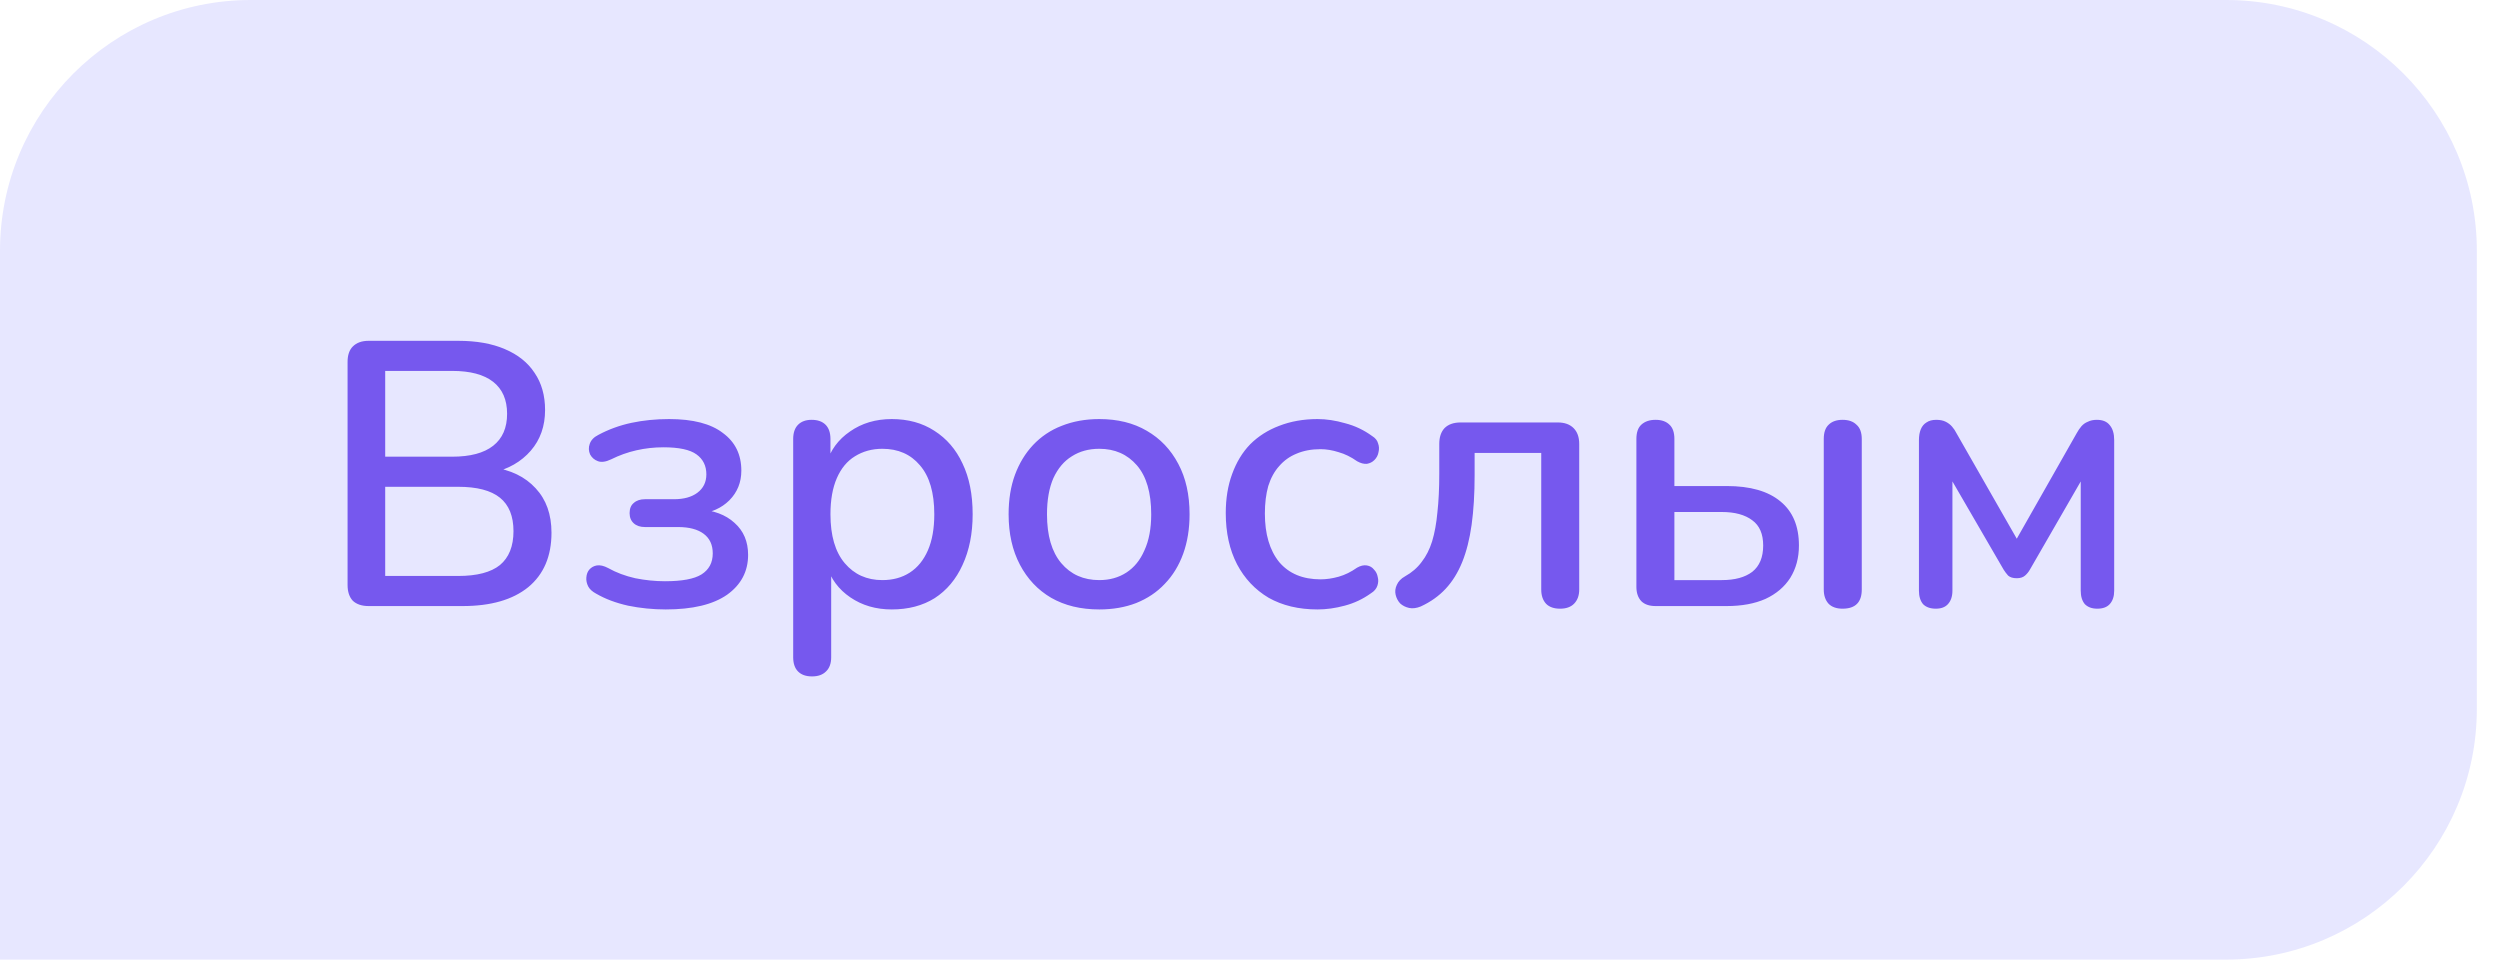 <?xml version="1.0" encoding="UTF-8"?> <svg xmlns="http://www.w3.org/2000/svg" width="99" height="38" viewBox="0 0 99 38" fill="none"> <path d="M0 9.932C0 4.447 4.447 0 9.932 0H88.151C93.636 0 98.083 4.447 98.083 9.932V28.067C98.083 33.553 93.636 38 88.151 38H0V9.932Z" fill="#E7E7FF"></path> <path d="M14.598 24C14.33 24 14.121 23.93 13.972 23.791C13.833 23.642 13.764 23.434 13.764 23.166V14.331C13.764 14.062 13.833 13.859 13.972 13.72C14.121 13.571 14.33 13.496 14.598 13.496H18.144C18.869 13.496 19.485 13.606 19.991 13.824C20.508 14.043 20.9 14.355 21.168 14.763C21.447 15.17 21.585 15.662 21.585 16.238C21.585 16.873 21.397 17.41 21.019 17.847C20.642 18.284 20.13 18.577 19.485 18.726V18.502C20.22 18.602 20.796 18.88 21.213 19.337C21.63 19.784 21.839 20.37 21.839 21.095C21.839 22.028 21.531 22.748 20.915 23.255C20.299 23.752 19.435 24 18.323 24H14.598ZM15.254 22.808H18.144C18.889 22.808 19.44 22.664 19.798 22.376C20.155 22.078 20.334 21.631 20.334 21.035C20.334 20.439 20.155 19.997 19.798 19.709C19.44 19.421 18.889 19.277 18.144 19.277H15.254V22.808ZM15.254 18.085H17.905C18.621 18.085 19.162 17.941 19.529 17.653C19.897 17.365 20.081 16.943 20.081 16.387C20.081 15.831 19.897 15.408 19.529 15.12C19.162 14.832 18.621 14.688 17.905 14.688H15.254V18.085ZM26.363 24.134C25.856 24.134 25.36 24.084 24.873 23.985C24.386 23.876 23.964 23.717 23.606 23.508C23.457 23.429 23.353 23.334 23.294 23.225C23.234 23.106 23.209 22.987 23.219 22.868C23.229 22.739 23.269 22.634 23.338 22.555C23.418 22.465 23.517 22.411 23.636 22.391C23.765 22.371 23.914 22.406 24.083 22.495C24.401 22.674 24.759 22.808 25.156 22.898C25.553 22.977 25.945 23.017 26.333 23.017C27.008 23.017 27.49 22.927 27.778 22.748C28.076 22.56 28.225 22.282 28.225 21.914C28.225 21.576 28.106 21.318 27.867 21.139C27.629 20.961 27.291 20.871 26.854 20.871H25.543C25.355 20.871 25.206 20.822 25.096 20.722C24.987 20.623 24.932 20.489 24.932 20.32C24.932 20.141 24.987 20.007 25.096 19.918C25.206 19.818 25.355 19.769 25.543 19.769H26.69C27.078 19.769 27.386 19.684 27.614 19.515C27.852 19.337 27.972 19.093 27.972 18.785C27.972 18.448 27.843 18.184 27.584 17.996C27.326 17.807 26.889 17.713 26.273 17.713C25.906 17.713 25.548 17.753 25.201 17.832C24.853 17.911 24.52 18.031 24.202 18.189C23.994 18.289 23.82 18.314 23.681 18.264C23.542 18.214 23.438 18.125 23.368 17.996C23.308 17.857 23.303 17.718 23.353 17.579C23.403 17.43 23.517 17.311 23.696 17.221C24.103 17.003 24.54 16.844 25.007 16.744C25.474 16.645 25.97 16.595 26.497 16.595C27.44 16.595 28.151 16.779 28.627 17.147C29.114 17.504 29.357 18.001 29.357 18.637C29.357 19.103 29.198 19.496 28.881 19.814C28.573 20.121 28.16 20.305 27.644 20.365V20.171C28.25 20.201 28.732 20.38 29.089 20.707C29.447 21.025 29.625 21.447 29.625 21.974C29.625 22.629 29.347 23.156 28.791 23.553C28.235 23.94 27.425 24.134 26.363 24.134ZM32.156 26.786C31.917 26.786 31.733 26.721 31.604 26.592C31.475 26.463 31.41 26.274 31.41 26.026V17.385C31.41 17.137 31.475 16.948 31.604 16.819C31.733 16.69 31.912 16.625 32.141 16.625C32.379 16.625 32.563 16.69 32.692 16.819C32.821 16.948 32.886 17.137 32.886 17.385V18.681L32.722 18.368C32.881 17.832 33.193 17.405 33.66 17.087C34.127 16.759 34.678 16.595 35.314 16.595C35.96 16.595 36.521 16.749 36.998 17.057C37.484 17.365 37.857 17.797 38.115 18.353C38.383 18.91 38.517 19.58 38.517 20.365C38.517 21.13 38.383 21.8 38.115 22.376C37.857 22.942 37.489 23.379 37.013 23.687C36.536 23.985 35.97 24.134 35.314 24.134C34.688 24.134 34.142 23.975 33.675 23.657C33.208 23.34 32.895 22.917 32.736 22.391H32.915V26.026C32.915 26.274 32.846 26.463 32.707 26.592C32.578 26.721 32.394 26.786 32.156 26.786ZM34.941 22.972C35.359 22.972 35.721 22.873 36.029 22.674C36.337 22.475 36.575 22.182 36.744 21.795C36.913 21.408 36.998 20.931 36.998 20.365C36.998 19.511 36.809 18.865 36.431 18.428C36.064 17.991 35.567 17.772 34.941 17.772C34.534 17.772 34.172 17.872 33.854 18.07C33.546 18.259 33.308 18.547 33.139 18.934C32.97 19.322 32.886 19.799 32.886 20.365C32.886 21.209 33.074 21.855 33.452 22.302C33.829 22.748 34.326 22.972 34.941 22.972ZM43.532 24.134C42.797 24.134 42.161 23.98 41.625 23.672C41.098 23.364 40.686 22.927 40.388 22.361C40.09 21.795 39.941 21.13 39.941 20.365C39.941 19.779 40.025 19.257 40.194 18.8C40.363 18.343 40.602 17.951 40.909 17.623C41.227 17.286 41.605 17.032 42.042 16.863C42.489 16.685 42.985 16.595 43.532 16.595C44.257 16.595 44.882 16.749 45.409 17.057C45.945 17.365 46.362 17.802 46.66 18.368C46.958 18.924 47.107 19.59 47.107 20.365C47.107 20.941 47.023 21.462 46.854 21.929C46.685 22.396 46.442 22.793 46.124 23.121C45.816 23.449 45.439 23.702 44.992 23.881C44.555 24.05 44.068 24.134 43.532 24.134ZM43.532 22.972C43.939 22.972 44.296 22.873 44.604 22.674C44.912 22.475 45.151 22.182 45.319 21.795C45.498 21.408 45.588 20.931 45.588 20.365C45.588 19.511 45.399 18.865 45.022 18.428C44.644 17.991 44.147 17.772 43.532 17.772C43.114 17.772 42.752 17.872 42.444 18.07C42.136 18.259 41.893 18.547 41.714 18.934C41.545 19.322 41.461 19.799 41.461 20.365C41.461 21.209 41.649 21.855 42.027 22.302C42.404 22.748 42.906 22.972 43.532 22.972ZM52.175 24.134C51.43 24.134 50.785 23.98 50.238 23.672C49.702 23.354 49.285 22.912 48.987 22.346C48.689 21.77 48.54 21.095 48.54 20.32C48.54 19.744 48.624 19.227 48.793 18.77C48.962 18.304 49.2 17.911 49.508 17.593C49.826 17.276 50.209 17.032 50.655 16.863C51.112 16.685 51.619 16.595 52.175 16.595C52.523 16.595 52.885 16.65 53.263 16.759C53.65 16.858 54.008 17.027 54.335 17.266C54.465 17.345 54.544 17.445 54.574 17.564C54.614 17.673 54.618 17.787 54.589 17.906C54.569 18.026 54.514 18.13 54.425 18.219C54.345 18.299 54.246 18.348 54.127 18.368C54.008 18.378 53.879 18.343 53.739 18.264C53.501 18.095 53.258 17.976 53.009 17.906C52.761 17.827 52.523 17.787 52.294 17.787C51.937 17.787 51.619 17.847 51.341 17.966C51.073 18.075 50.844 18.239 50.655 18.458C50.467 18.666 50.323 18.93 50.223 19.247C50.134 19.565 50.089 19.928 50.089 20.335C50.089 21.149 50.278 21.79 50.655 22.257C51.043 22.714 51.589 22.942 52.294 22.942C52.523 22.942 52.761 22.907 53.009 22.838C53.258 22.768 53.501 22.649 53.739 22.48C53.879 22.401 54.008 22.371 54.127 22.391C54.246 22.411 54.34 22.465 54.41 22.555C54.489 22.634 54.539 22.734 54.559 22.853C54.589 22.962 54.584 23.076 54.544 23.195C54.504 23.315 54.42 23.414 54.291 23.493C53.973 23.722 53.625 23.886 53.248 23.985C52.88 24.084 52.523 24.134 52.175 24.134ZM61.778 24.104C61.539 24.104 61.355 24.04 61.226 23.911C61.097 23.772 61.033 23.583 61.033 23.345V17.936H58.395V18.815C58.395 19.55 58.356 20.206 58.276 20.782C58.197 21.348 58.073 21.84 57.904 22.257C57.735 22.674 57.517 23.027 57.248 23.315C56.98 23.603 56.652 23.836 56.265 24.015C56.096 24.084 55.942 24.104 55.803 24.075C55.664 24.045 55.545 23.985 55.446 23.896C55.356 23.796 55.297 23.682 55.267 23.553C55.237 23.424 55.252 23.295 55.312 23.166C55.371 23.027 55.48 22.912 55.639 22.823C55.907 22.674 56.126 22.485 56.295 22.257C56.474 22.028 56.613 21.755 56.712 21.437C56.811 21.11 56.881 20.727 56.921 20.29C56.97 19.853 56.995 19.347 56.995 18.77V17.579C56.995 17.311 57.065 17.102 57.204 16.953C57.353 16.804 57.566 16.729 57.844 16.729H61.688C61.956 16.729 62.165 16.804 62.314 16.953C62.463 17.102 62.537 17.311 62.537 17.579V23.345C62.537 23.583 62.468 23.772 62.329 23.911C62.2 24.04 62.016 24.104 61.778 24.104ZM65.561 24C65.313 24 65.124 23.935 64.995 23.806C64.866 23.667 64.801 23.479 64.801 23.24V17.385C64.801 17.127 64.866 16.938 64.995 16.819C65.134 16.69 65.323 16.625 65.561 16.625C65.8 16.625 65.983 16.69 66.112 16.819C66.242 16.938 66.306 17.127 66.306 17.385V19.247H68.377C69.311 19.247 70.021 19.451 70.508 19.858C70.994 20.255 71.238 20.837 71.238 21.601C71.238 22.088 71.123 22.515 70.895 22.883C70.667 23.24 70.339 23.518 69.912 23.717C69.485 23.906 68.973 24 68.377 24H65.561ZM66.306 22.972H68.183C68.7 22.972 69.102 22.863 69.39 22.644C69.678 22.416 69.822 22.068 69.822 21.601C69.822 21.144 69.678 20.812 69.39 20.603C69.102 20.385 68.7 20.275 68.183 20.275H66.306V22.972ZM72.966 24.104C72.728 24.104 72.544 24.04 72.415 23.911C72.286 23.772 72.221 23.583 72.221 23.345V17.385C72.221 17.127 72.286 16.938 72.415 16.819C72.544 16.69 72.728 16.625 72.966 16.625C73.204 16.625 73.388 16.69 73.517 16.819C73.656 16.938 73.726 17.127 73.726 17.385V23.345C73.726 23.851 73.472 24.104 72.966 24.104ZM76.66 24.104C76.442 24.104 76.273 24.045 76.154 23.925C76.045 23.796 75.99 23.618 75.99 23.389V17.43C75.99 17.261 76.015 17.117 76.064 16.998C76.114 16.878 76.189 16.789 76.288 16.729C76.387 16.66 76.516 16.625 76.675 16.625C76.824 16.625 76.948 16.65 77.048 16.7C77.147 16.749 77.232 16.814 77.301 16.893C77.371 16.973 77.43 17.062 77.48 17.162L79.864 21.333L82.233 17.162C82.292 17.052 82.357 16.958 82.426 16.878C82.496 16.799 82.58 16.739 82.68 16.7C82.779 16.65 82.898 16.625 83.037 16.625C83.266 16.625 83.434 16.695 83.544 16.834C83.663 16.973 83.722 17.171 83.722 17.43V23.389C83.722 23.618 83.663 23.796 83.544 23.925C83.434 24.045 83.27 24.104 83.052 24.104C82.843 24.104 82.68 24.045 82.56 23.925C82.451 23.796 82.397 23.618 82.397 23.389V18.473H82.739L80.385 22.555C80.335 22.644 80.271 22.724 80.192 22.793C80.112 22.863 80.003 22.898 79.864 22.898C79.715 22.898 79.6 22.863 79.521 22.793C79.451 22.714 79.392 22.634 79.342 22.555L76.973 18.473H77.316V23.389C77.316 23.618 77.256 23.796 77.137 23.925C77.028 24.045 76.869 24.104 76.66 24.104Z" fill="#7658EE"></path> </svg> 